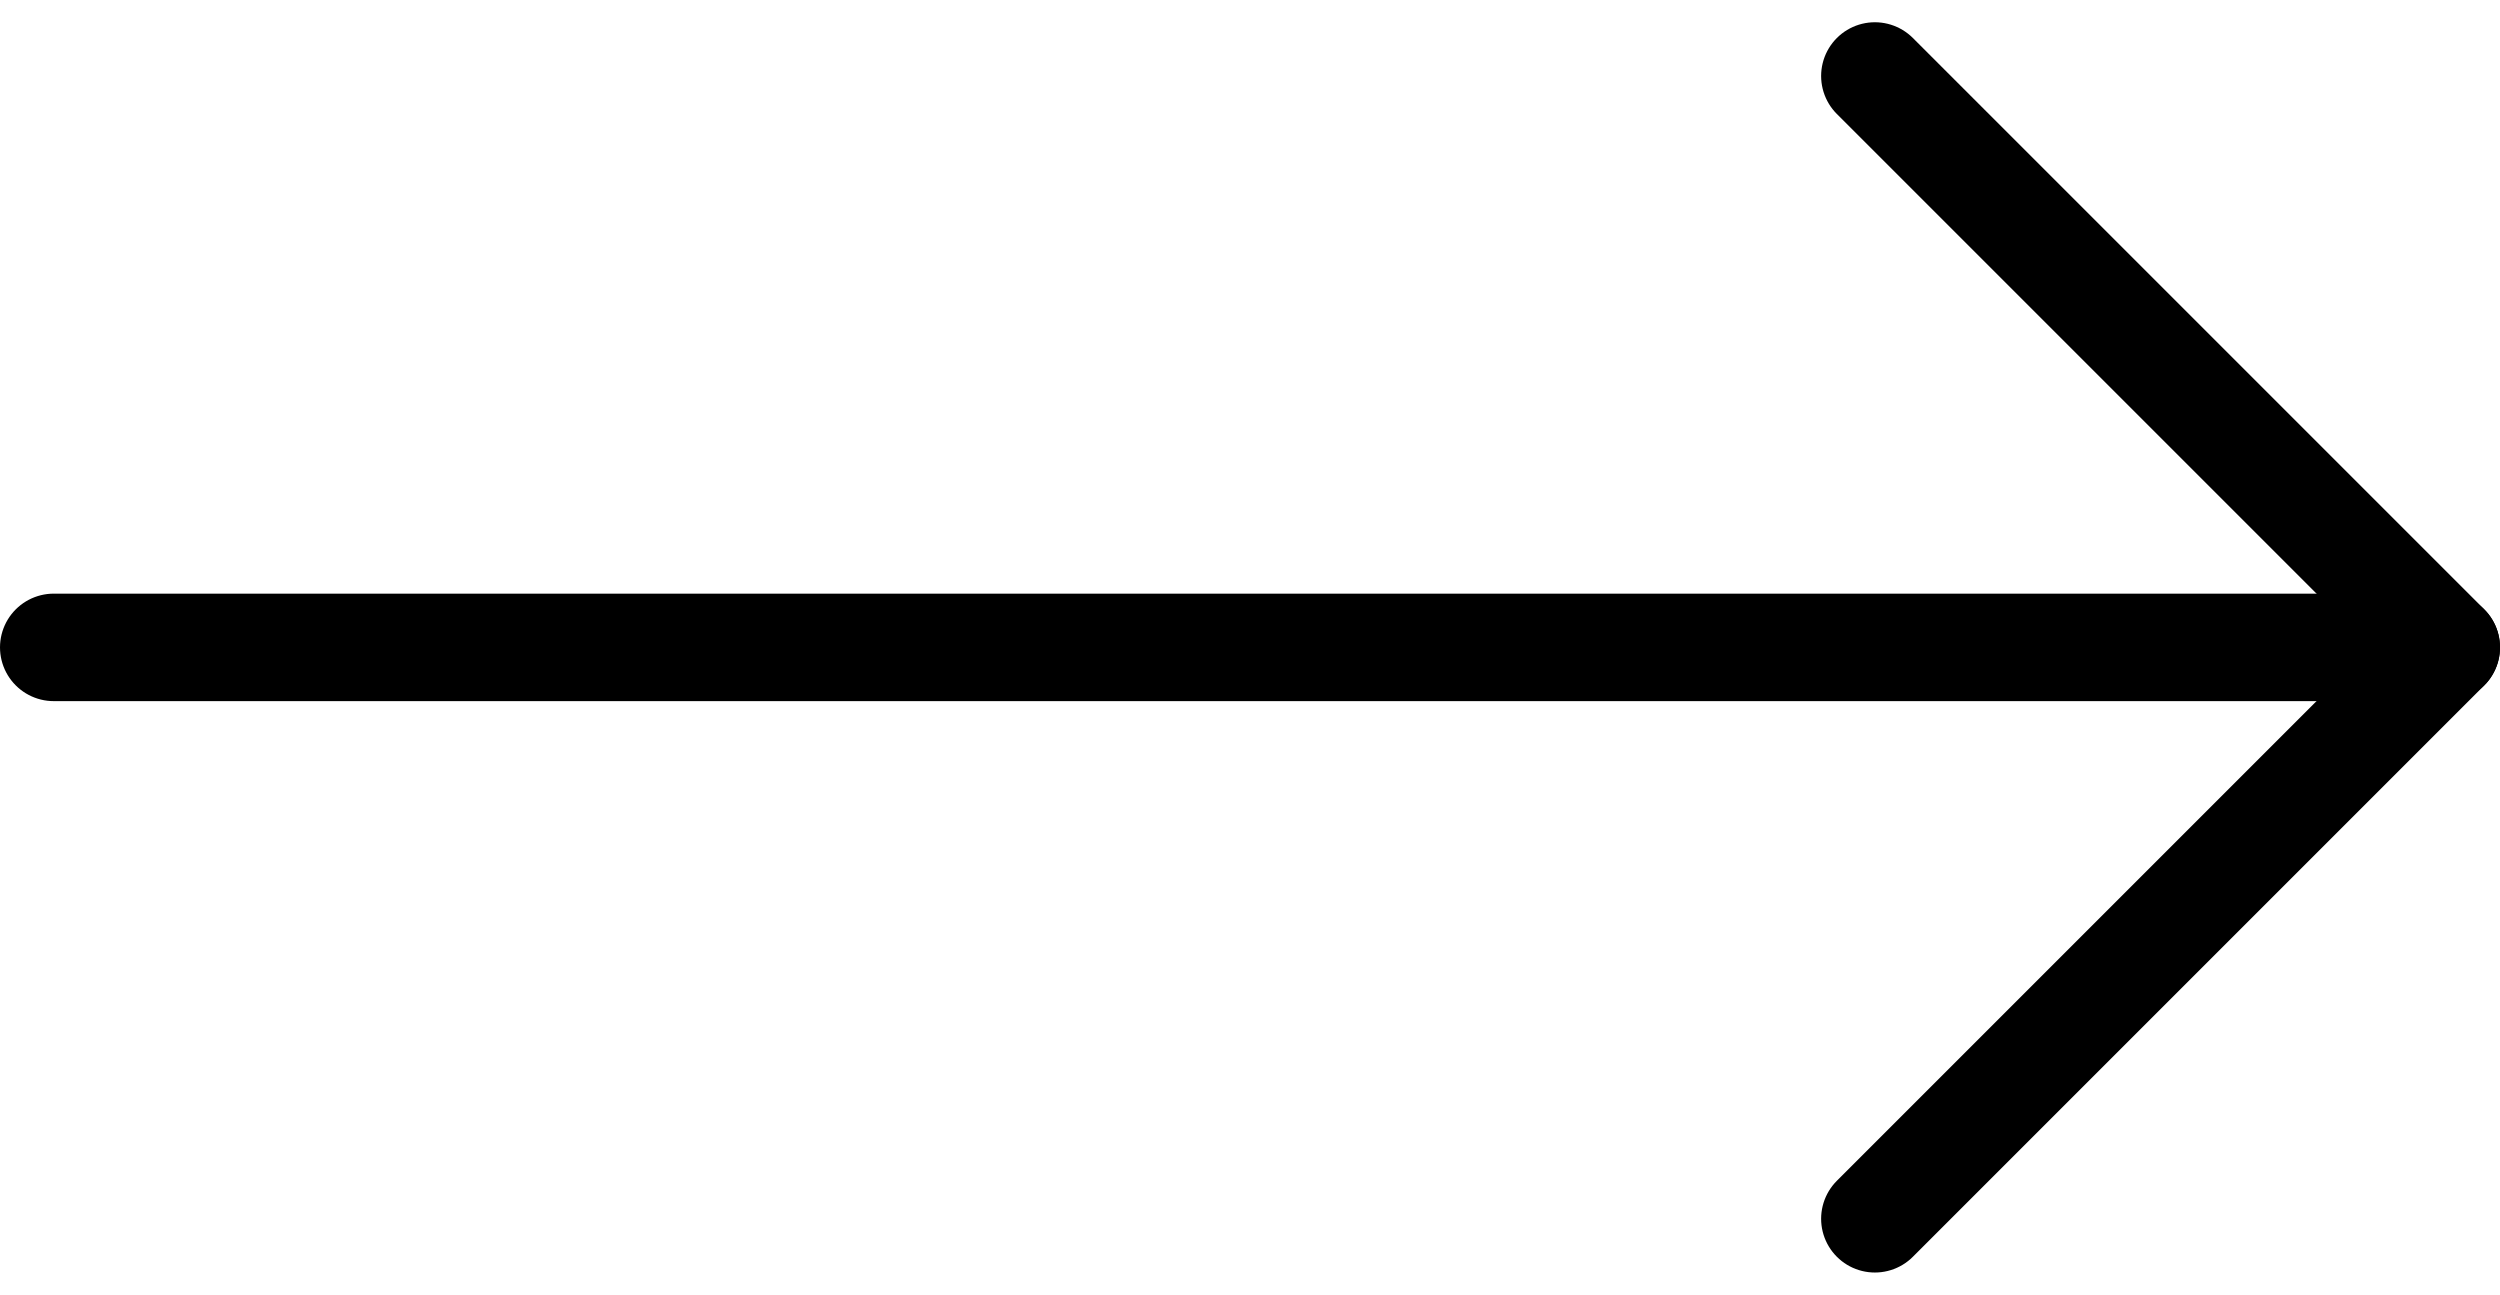<svg xmlns="http://www.w3.org/2000/svg" width="23.259" height="12.046" viewBox="0 0 23.259 12.046"><g id="Icon_feather-arrow-left" data-name="Icon feather-arrow-left" transform="translate(30.259 18.839) rotate(180)"><path id="Trazado_810" data-name="Trazado 810" d="M29.759,18H7.5" transform="translate(0 -5.184)" fill="none" stroke="#000" stroke-linecap="round" stroke-linejoin="round" stroke-width="1"></path><path id="Trazado_811" data-name="Trazado 811" d="M12.816,18.132,7.5,12.816,12.816,7.5" transform="translate(0)" fill="none" stroke="#000" stroke-linecap="round" stroke-linejoin="round" stroke-width="1"></path></g></svg>
